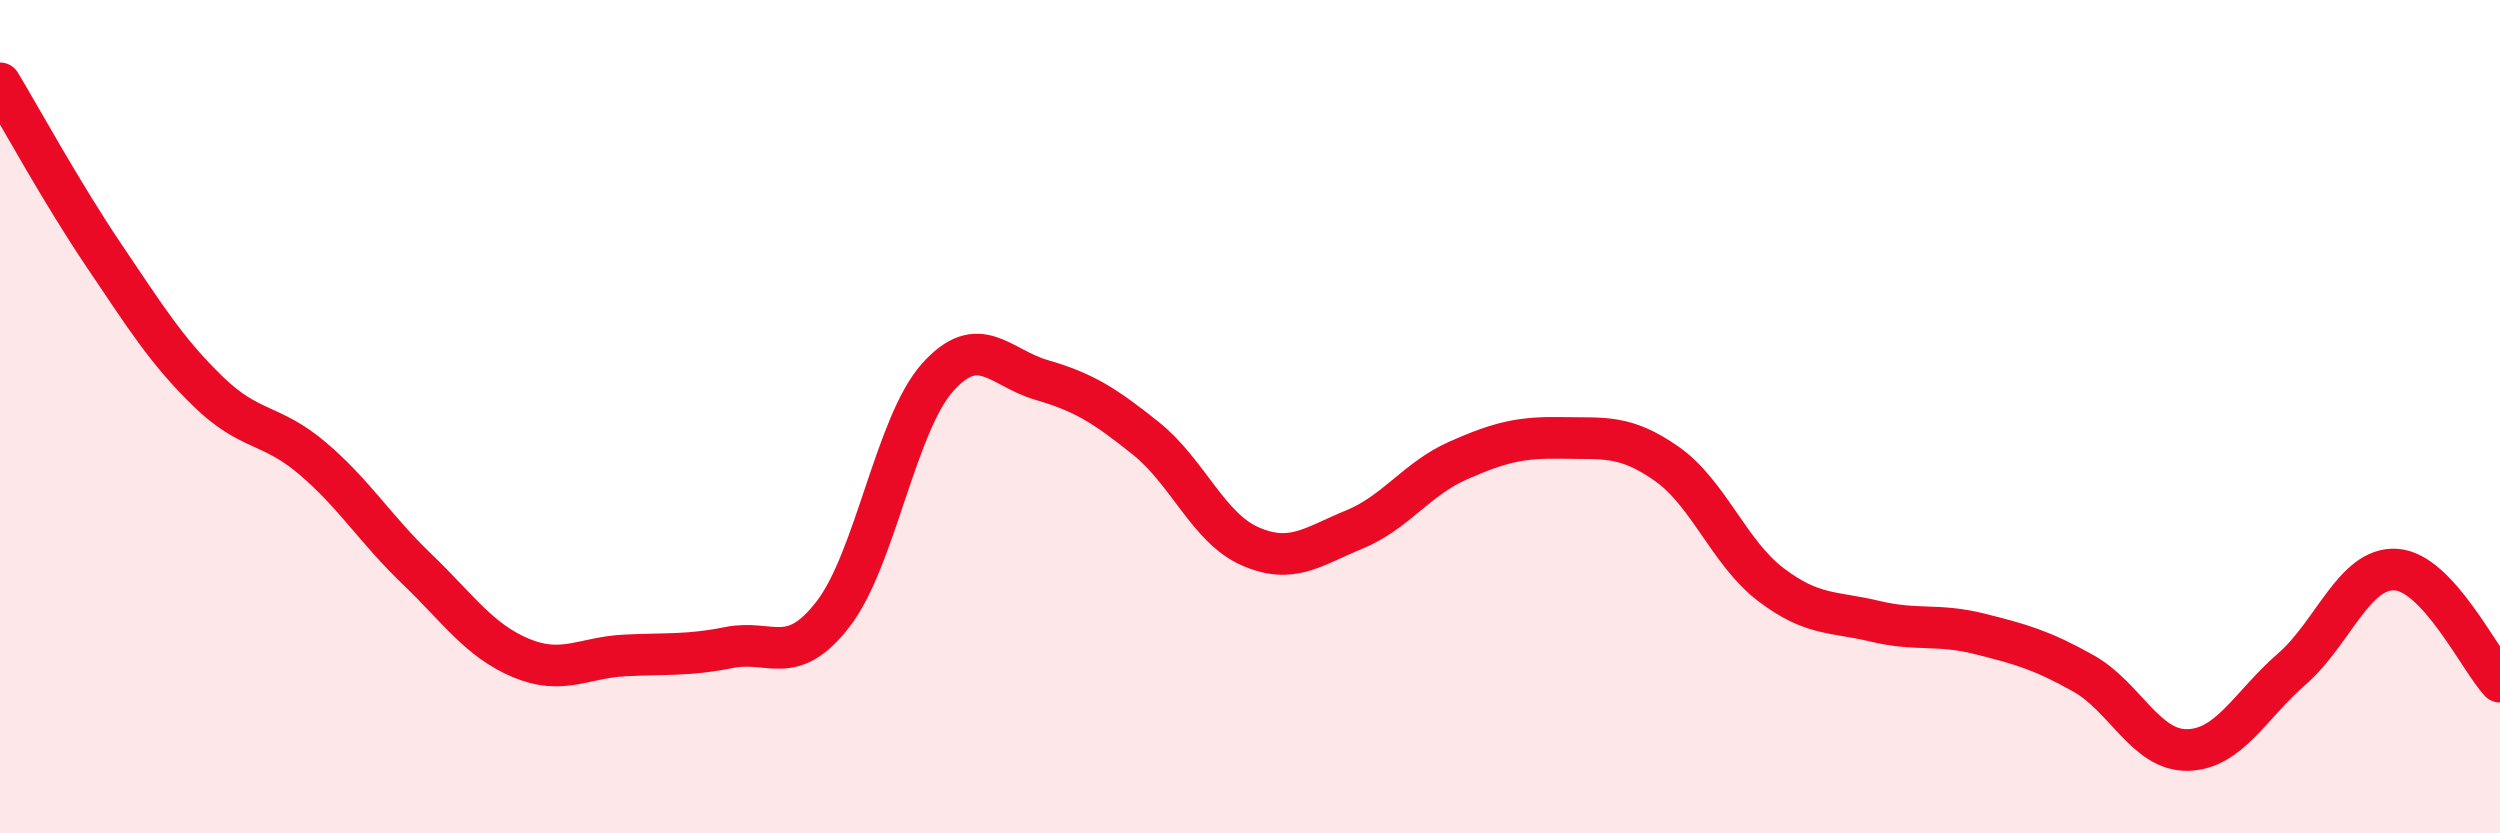 
    <svg width="60" height="20" viewBox="0 0 60 20" xmlns="http://www.w3.org/2000/svg">
      <path
        d="M 0,2 C 0.5,2.83 1.5,4.66 2.5,6.14 C 3.5,7.62 4,8.43 5,9.4 C 6,10.37 6.5,10.15 7.5,11 C 8.5,11.85 9,12.69 10,13.65 C 11,14.61 11.5,15.37 12.5,15.79 C 13.5,16.21 14,15.78 15,15.73 C 16,15.68 16.5,15.74 17.5,15.54 C 18.5,15.34 19,16.03 20,14.73 C 21,13.43 21.5,10.18 22.5,9.06 C 23.5,7.94 24,8.83 25,9.12 C 26,9.41 26.5,9.72 27.5,10.52 C 28.5,11.32 29,12.67 30,13.11 C 31,13.55 31.5,13.12 32.5,12.71 C 33.5,12.3 34,11.49 35,11.05 C 36,10.61 36.5,10.49 37.5,10.51 C 38.5,10.53 39,10.43 40,11.13 C 41,11.83 41.5,13.27 42.5,14.03 C 43.5,14.79 44,14.67 45,14.91 C 46,15.15 46.5,14.96 47.5,15.21 C 48.5,15.46 49,15.6 50,16.16 C 51,16.72 51.5,18.02 52.5,18 C 53.5,17.98 54,16.93 55,16.06 C 56,15.19 56.5,13.61 57.5,13.67 C 58.5,13.73 59.5,15.82 60,16.36L60 20L0 20Z"
        fill="#EB0A25"
        opacity="0.1"
        stroke-linecap="round"
        stroke-linejoin="round"
      />
      <path
        d="M 0,2 C 0.5,2.83 1.5,4.66 2.5,6.14 C 3.5,7.62 4,8.43 5,9.4 C 6,10.37 6.5,10.15 7.5,11 C 8.5,11.85 9,12.69 10,13.65 C 11,14.61 11.5,15.37 12.5,15.79 C 13.5,16.21 14,15.78 15,15.73 C 16,15.68 16.5,15.74 17.5,15.54 C 18.5,15.34 19,16.03 20,14.73 C 21,13.43 21.5,10.18 22.5,9.06 C 23.5,7.94 24,8.83 25,9.12 C 26,9.41 26.5,9.72 27.5,10.52 C 28.5,11.32 29,12.67 30,13.11 C 31,13.55 31.5,13.12 32.5,12.71 C 33.5,12.3 34,11.49 35,11.05 C 36,10.61 36.5,10.49 37.5,10.51 C 38.5,10.53 39,10.43 40,11.13 C 41,11.83 41.5,13.27 42.5,14.03 C 43.5,14.79 44,14.67 45,14.91 C 46,15.15 46.5,14.96 47.5,15.21 C 48.5,15.46 49,15.6 50,16.16 C 51,16.72 51.5,18.02 52.5,18 C 53.5,17.98 54,16.93 55,16.06 C 56,15.19 56.5,13.61 57.5,13.67 C 58.5,13.73 59.5,15.82 60,16.36"
        stroke="#EB0A25"
        stroke-width="1"
        fill="none"
        stroke-linecap="round"
        stroke-linejoin="round"
      />
    </svg>
  
